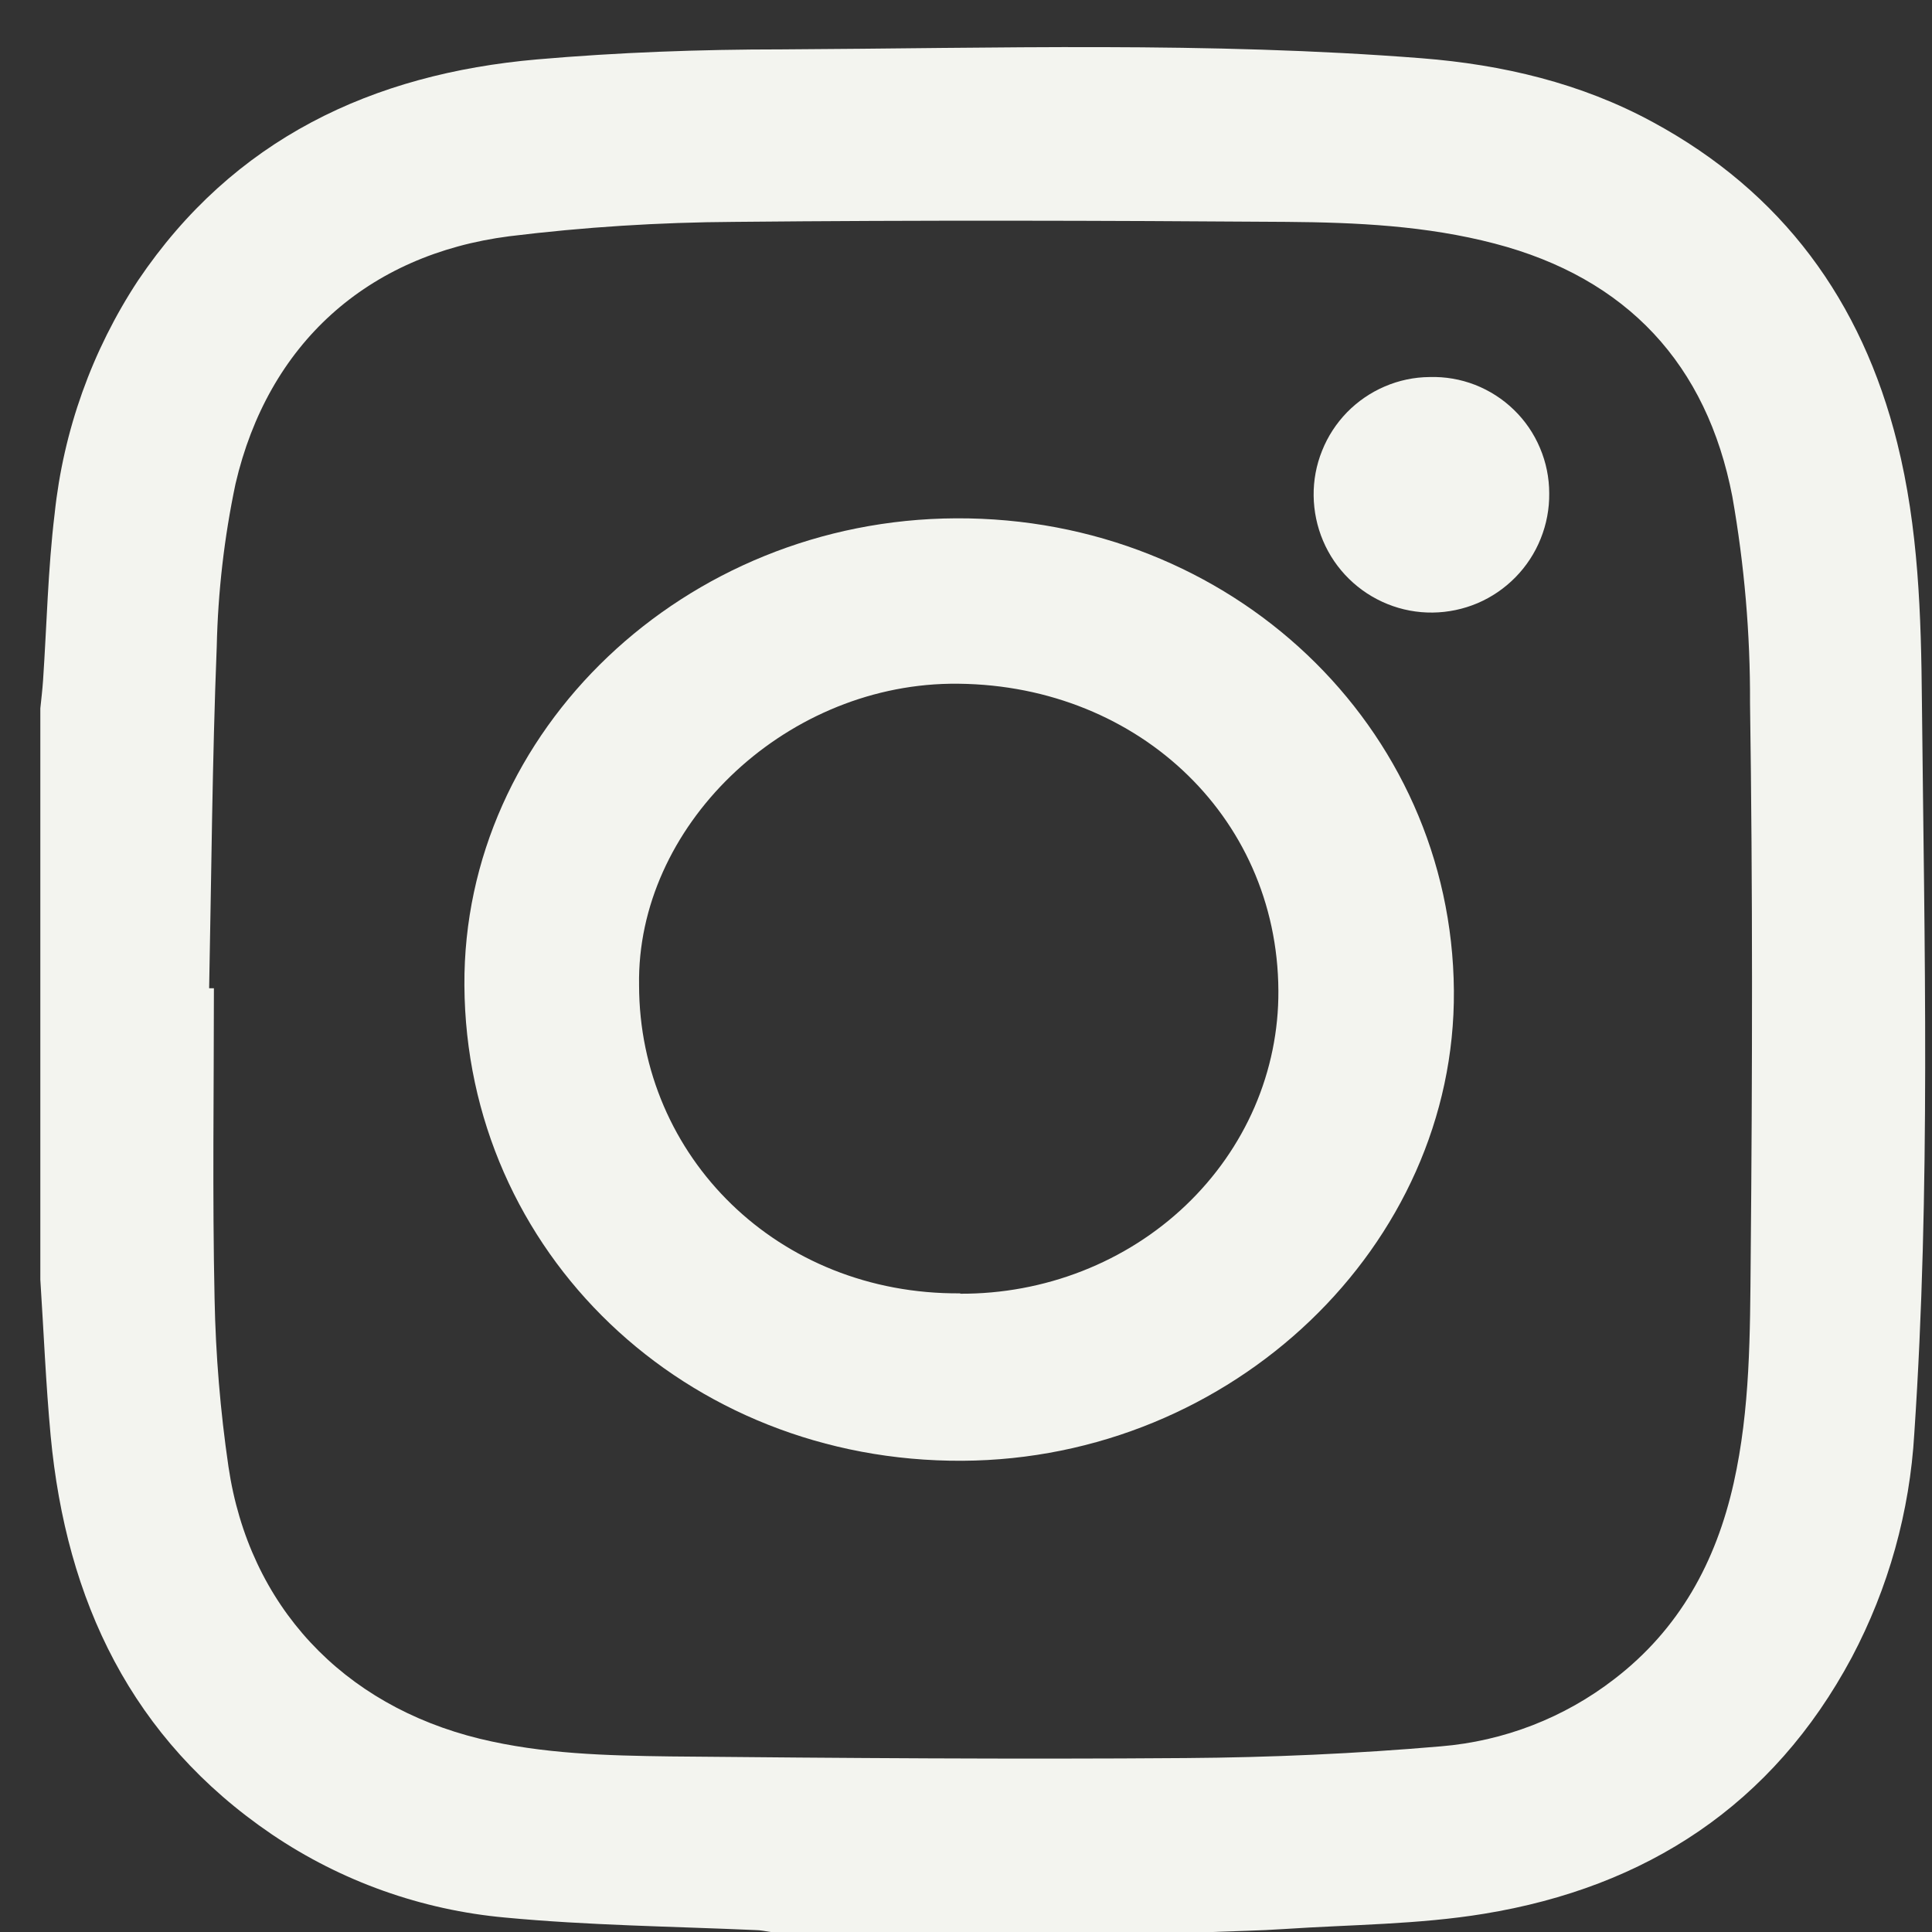 <svg width="32" height="32" viewBox="0 0 32 32" fill="none" xmlns="http://www.w3.org/2000/svg">
<rect x="0" y="0" width="32" height="32" fill="#333333" stroke="none"/>
<path d="M31.424 7.336C30.838 4.984 29.519 3.183 27.375 2.022C26.188 1.376 24.884 1.07 23.549 0.965C20.018 0.688 16.482 0.799 12.949 0.818C11.598 0.818 10.242 0.867 8.895 0.984C6.164 1.223 3.867 2.302 2.287 4.645C1.524 5.804 1.05 7.129 0.905 8.509C0.794 9.424 0.775 10.351 0.713 11.272C0.703 11.419 0.684 11.58 0.668 11.733V21.195C0.724 22.057 0.759 22.921 0.839 23.782C1.096 26.513 2.177 28.803 4.503 30.383C5.654 31.162 6.985 31.636 8.369 31.761C9.744 31.891 11.127 31.907 12.508 31.968C12.594 31.968 12.681 31.988 12.766 32H20.073C20.47 31.984 20.868 31.978 21.266 31.951C22.372 31.877 23.492 31.877 24.581 31.698C27.267 31.259 29.363 29.898 30.671 27.452C31.279 26.303 31.632 25.038 31.707 23.741C31.978 19.707 31.874 15.668 31.833 11.63C31.82 10.184 31.776 8.745 31.424 7.336ZM28.997 20.848C28.986 22.091 28.99 23.337 28.715 24.565C28.422 25.872 27.815 26.983 26.739 27.81C25.909 28.452 24.91 28.839 23.864 28.925C22.46 29.046 21.047 29.109 19.637 29.119C16.794 29.141 13.95 29.119 11.105 29.092C10.049 29.078 8.988 29.052 7.946 28.799C5.679 28.245 4.125 26.602 3.784 24.292C3.649 23.37 3.572 22.441 3.554 21.509C3.517 19.796 3.543 18.083 3.543 16.369H3.464C3.502 14.482 3.515 12.595 3.59 10.709C3.61 9.802 3.714 8.9 3.901 8.013C4.44 5.699 6.08 4.216 8.437 3.913C9.673 3.761 10.917 3.682 12.162 3.675C15.21 3.645 18.26 3.653 21.308 3.675C22.464 3.684 23.624 3.738 24.755 4.034C26.953 4.607 28.272 6.04 28.693 8.225C28.892 9.355 28.991 10.5 28.986 11.647C29.031 14.716 29.025 17.783 28.997 20.848Z" fill="#F3F4EF"/>
<path d="M15.833 8.585C11.339 8.606 7.666 12.102 7.692 16.321C7.717 20.743 11.352 24.219 15.94 24.195C20.415 24.17 24.113 20.629 24.081 16.408C24.046 12.033 20.392 8.562 15.833 8.585ZM15.905 21.422C12.888 21.445 10.588 19.161 10.585 16.317C10.542 13.701 12.954 11.368 15.737 11.325C18.765 11.287 21.159 13.483 21.174 16.408C21.178 17.068 21.044 17.723 20.781 18.333C20.517 18.944 20.129 19.498 19.639 19.965C19.149 20.432 18.567 20.801 17.926 21.052C17.285 21.303 16.598 21.431 15.905 21.428V21.422Z" fill="#F3F4EF"/>
<path d="M23.677 6.245C23.422 6.247 23.171 6.3 22.936 6.401C22.702 6.501 22.489 6.647 22.311 6.829C22.133 7.012 21.992 7.228 21.898 7.465C21.802 7.702 21.755 7.955 21.758 8.21C21.761 8.467 21.814 8.721 21.914 8.957C22.014 9.193 22.16 9.408 22.343 9.587C22.526 9.767 22.743 9.909 22.981 10.005C23.218 10.101 23.473 10.149 23.729 10.146C23.985 10.143 24.238 10.09 24.474 9.99C24.71 9.889 24.923 9.743 25.103 9.559C25.282 9.376 25.424 9.159 25.519 8.921C25.615 8.682 25.663 8.428 25.66 8.171C25.66 7.913 25.608 7.657 25.507 7.42C25.407 7.182 25.26 6.967 25.075 6.788C24.89 6.608 24.671 6.468 24.431 6.374C24.191 6.281 23.935 6.237 23.677 6.245Z" fill="#F3F4EF"/>
</svg>
